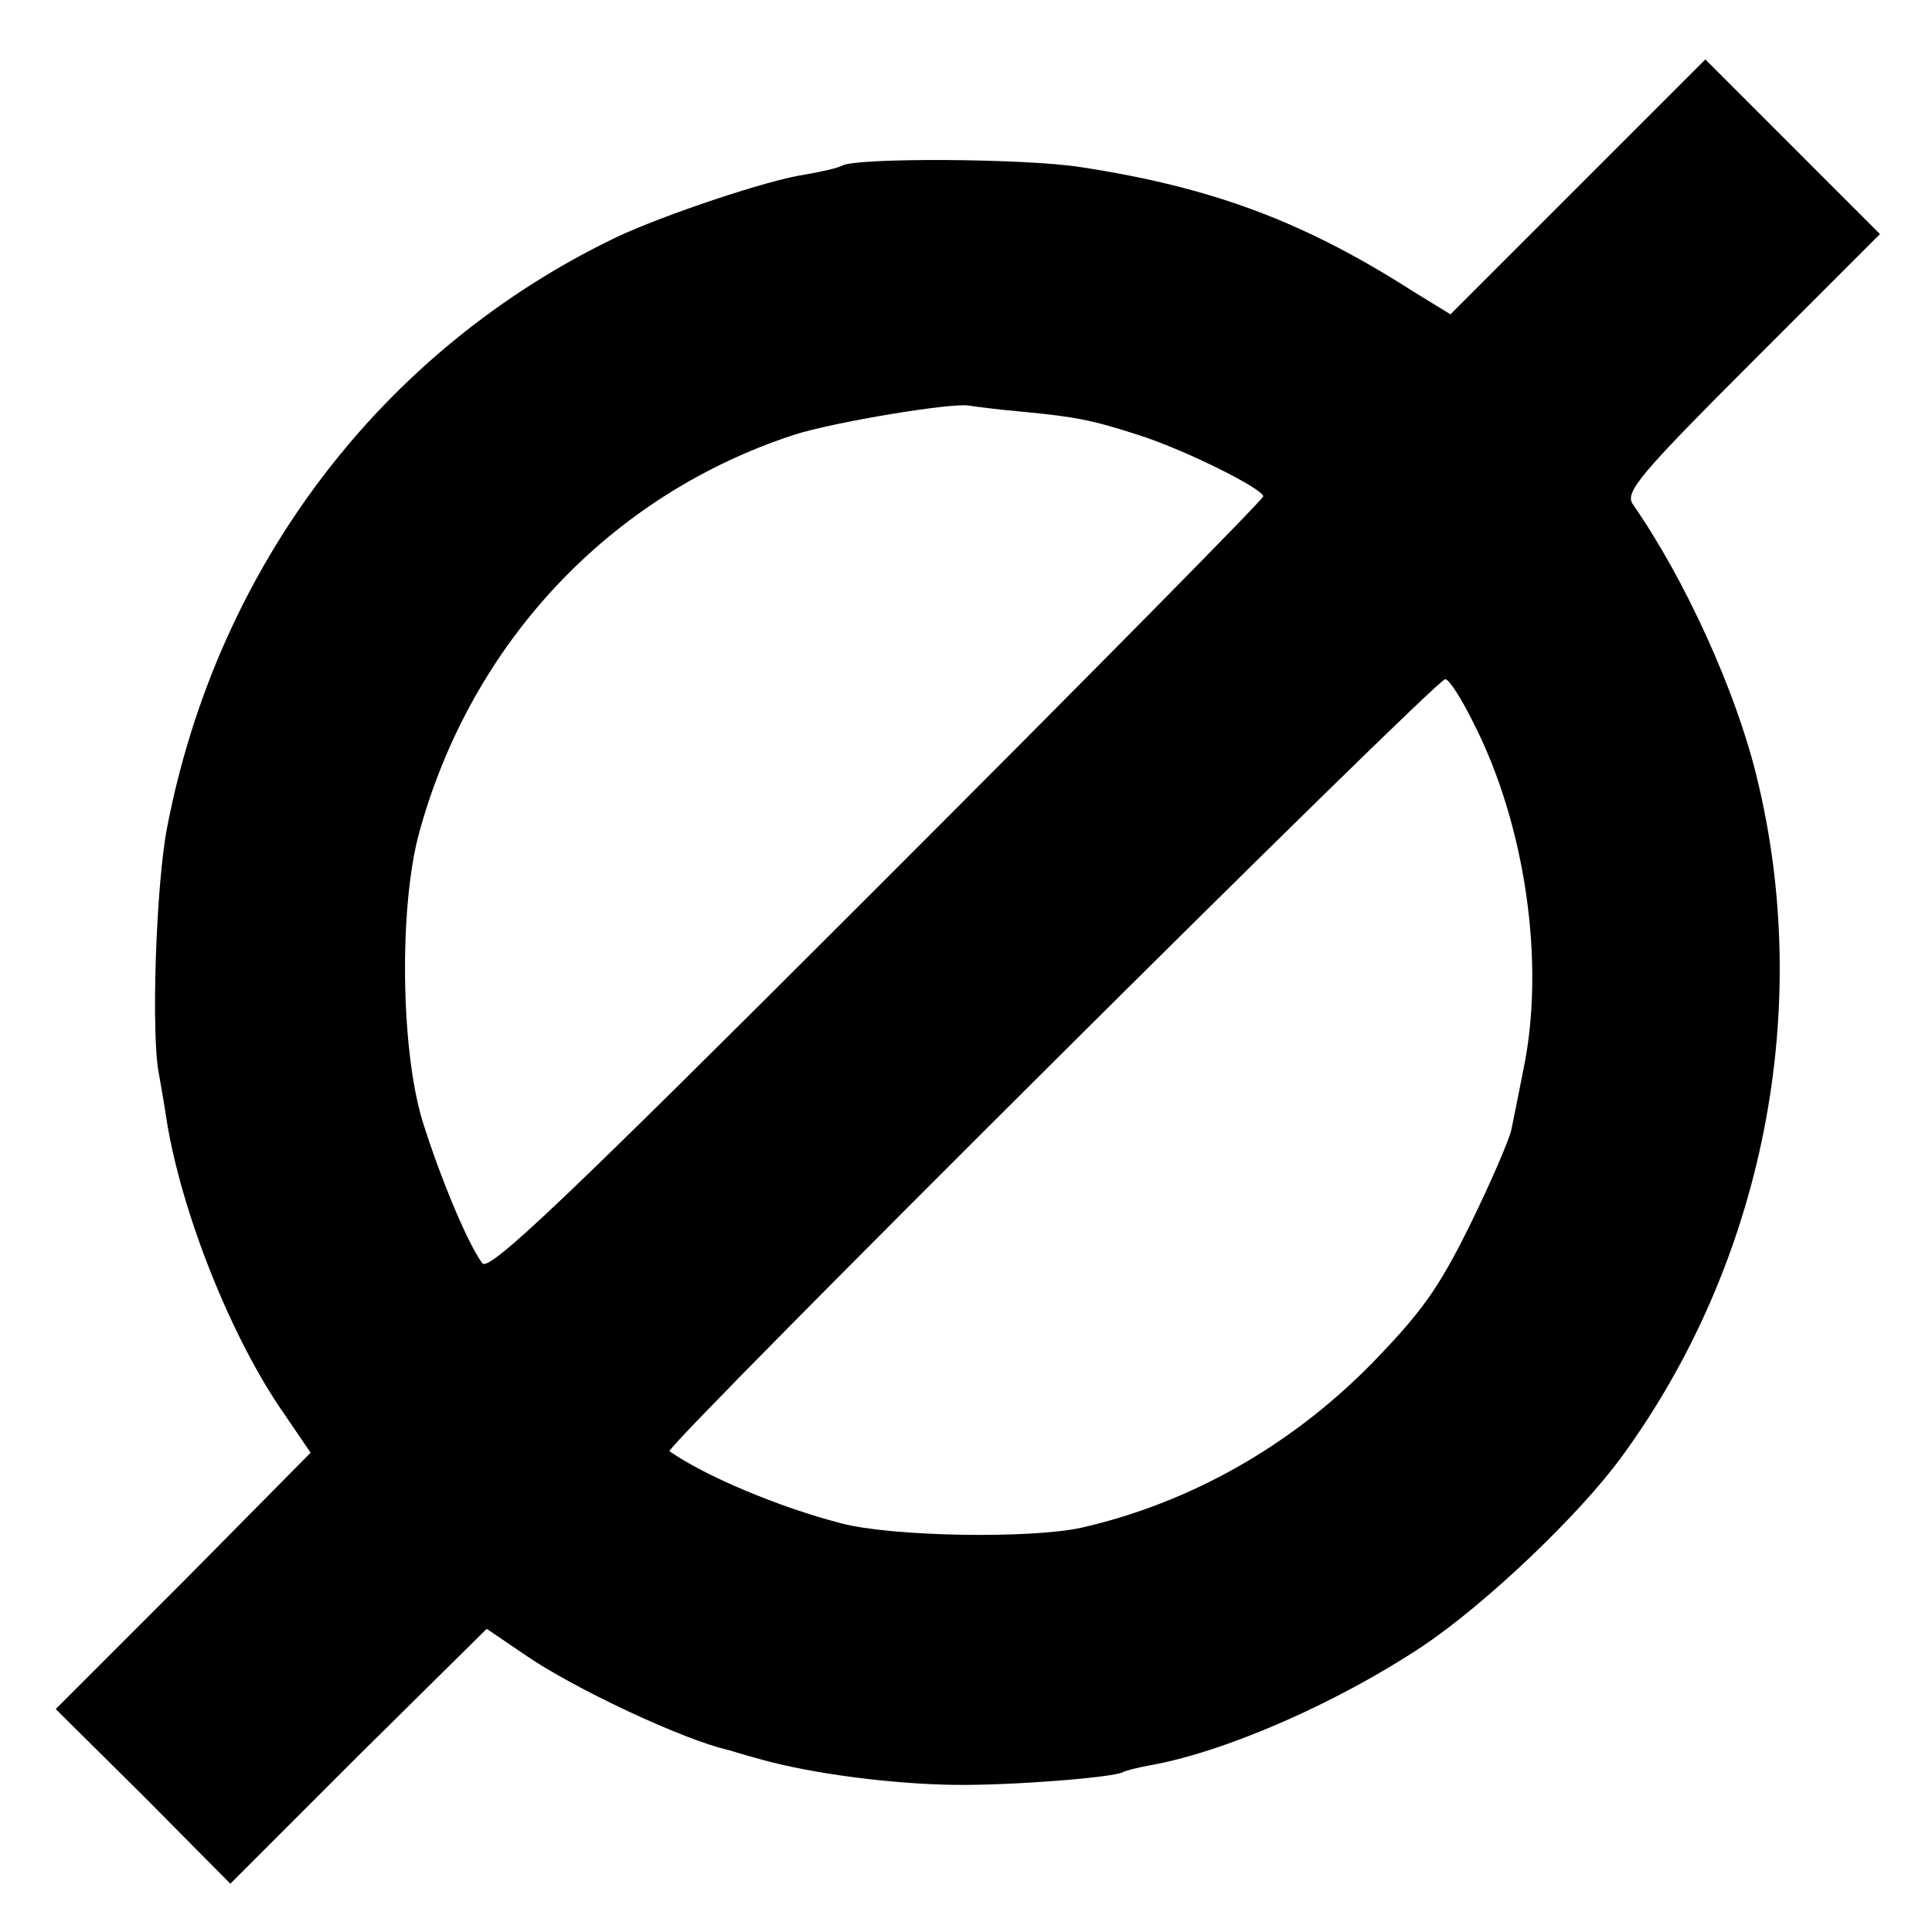 <?xml version="1.0" standalone="no"?>
<!DOCTYPE svg PUBLIC "-//W3C//DTD SVG 20010904//EN"
 "http://www.w3.org/TR/2001/REC-SVG-20010904/DTD/svg10.dtd">
<svg version="1.0" xmlns="http://www.w3.org/2000/svg"
 width="260pt" height="260pt" viewBox="0 0 260 260"
 preserveAspectRatio="xMidYMid meet">
<g transform="translate(0,260) scale(0.1,-0.1)"
fill="#000000" stroke="none">
<path d="M2123 2348 l-171 -171 -49 30 c-148 95 -272 141 -448 168 -75 12
-304 13 -322 2 -5 -3 -27 -8 -50 -12 -49 -7 -189 -54 -253 -84 -315 -151 -537
-442 -605 -794 -15 -76 -22 -281 -11 -333 2 -12 7 -39 10 -60 20 -126 88 -297
160 -399 l34 -50 -171 -173 -172 -172 118 -117 117 -118 172 172 173 171 50
-34 c66 -46 216 -116 275 -129 3 -1 23 -7 45 -13 68 -19 176 -33 260 -34 77
-1 213 10 226 17 3 2 19 6 35 9 103 18 255 85 369 161 85 57 210 176 267 254
191 261 259 603 182 916 -28 115 -96 265 -167 367 -10 16 10 40 161 191 l172
172 -118 118 -117 117 -172 -172z m-748 -302 c73 -7 94 -11 159 -32 62 -20
166 -72 166 -82 0 -4 -234 -241 -520 -527 -423 -423 -522 -517 -531 -505 -21
29 -57 117 -80 190 -30 97 -32 290 -5 389 70 256 257 455 505 536 53 17 215
44 236 39 6 -1 37 -5 70 -8z m607 -417 c71 -138 98 -326 68 -469 -6 -30 -13
-66 -16 -80 -3 -14 -28 -72 -56 -129 -42 -85 -65 -117 -132 -186 -110 -112
-246 -188 -391 -221 -69 -15 -255 -12 -323 6 -85 22 -184 64 -231 97 -8 5
1034 1042 1044 1039 6 -1 22 -27 37 -57z"/>
</g>
</svg>
